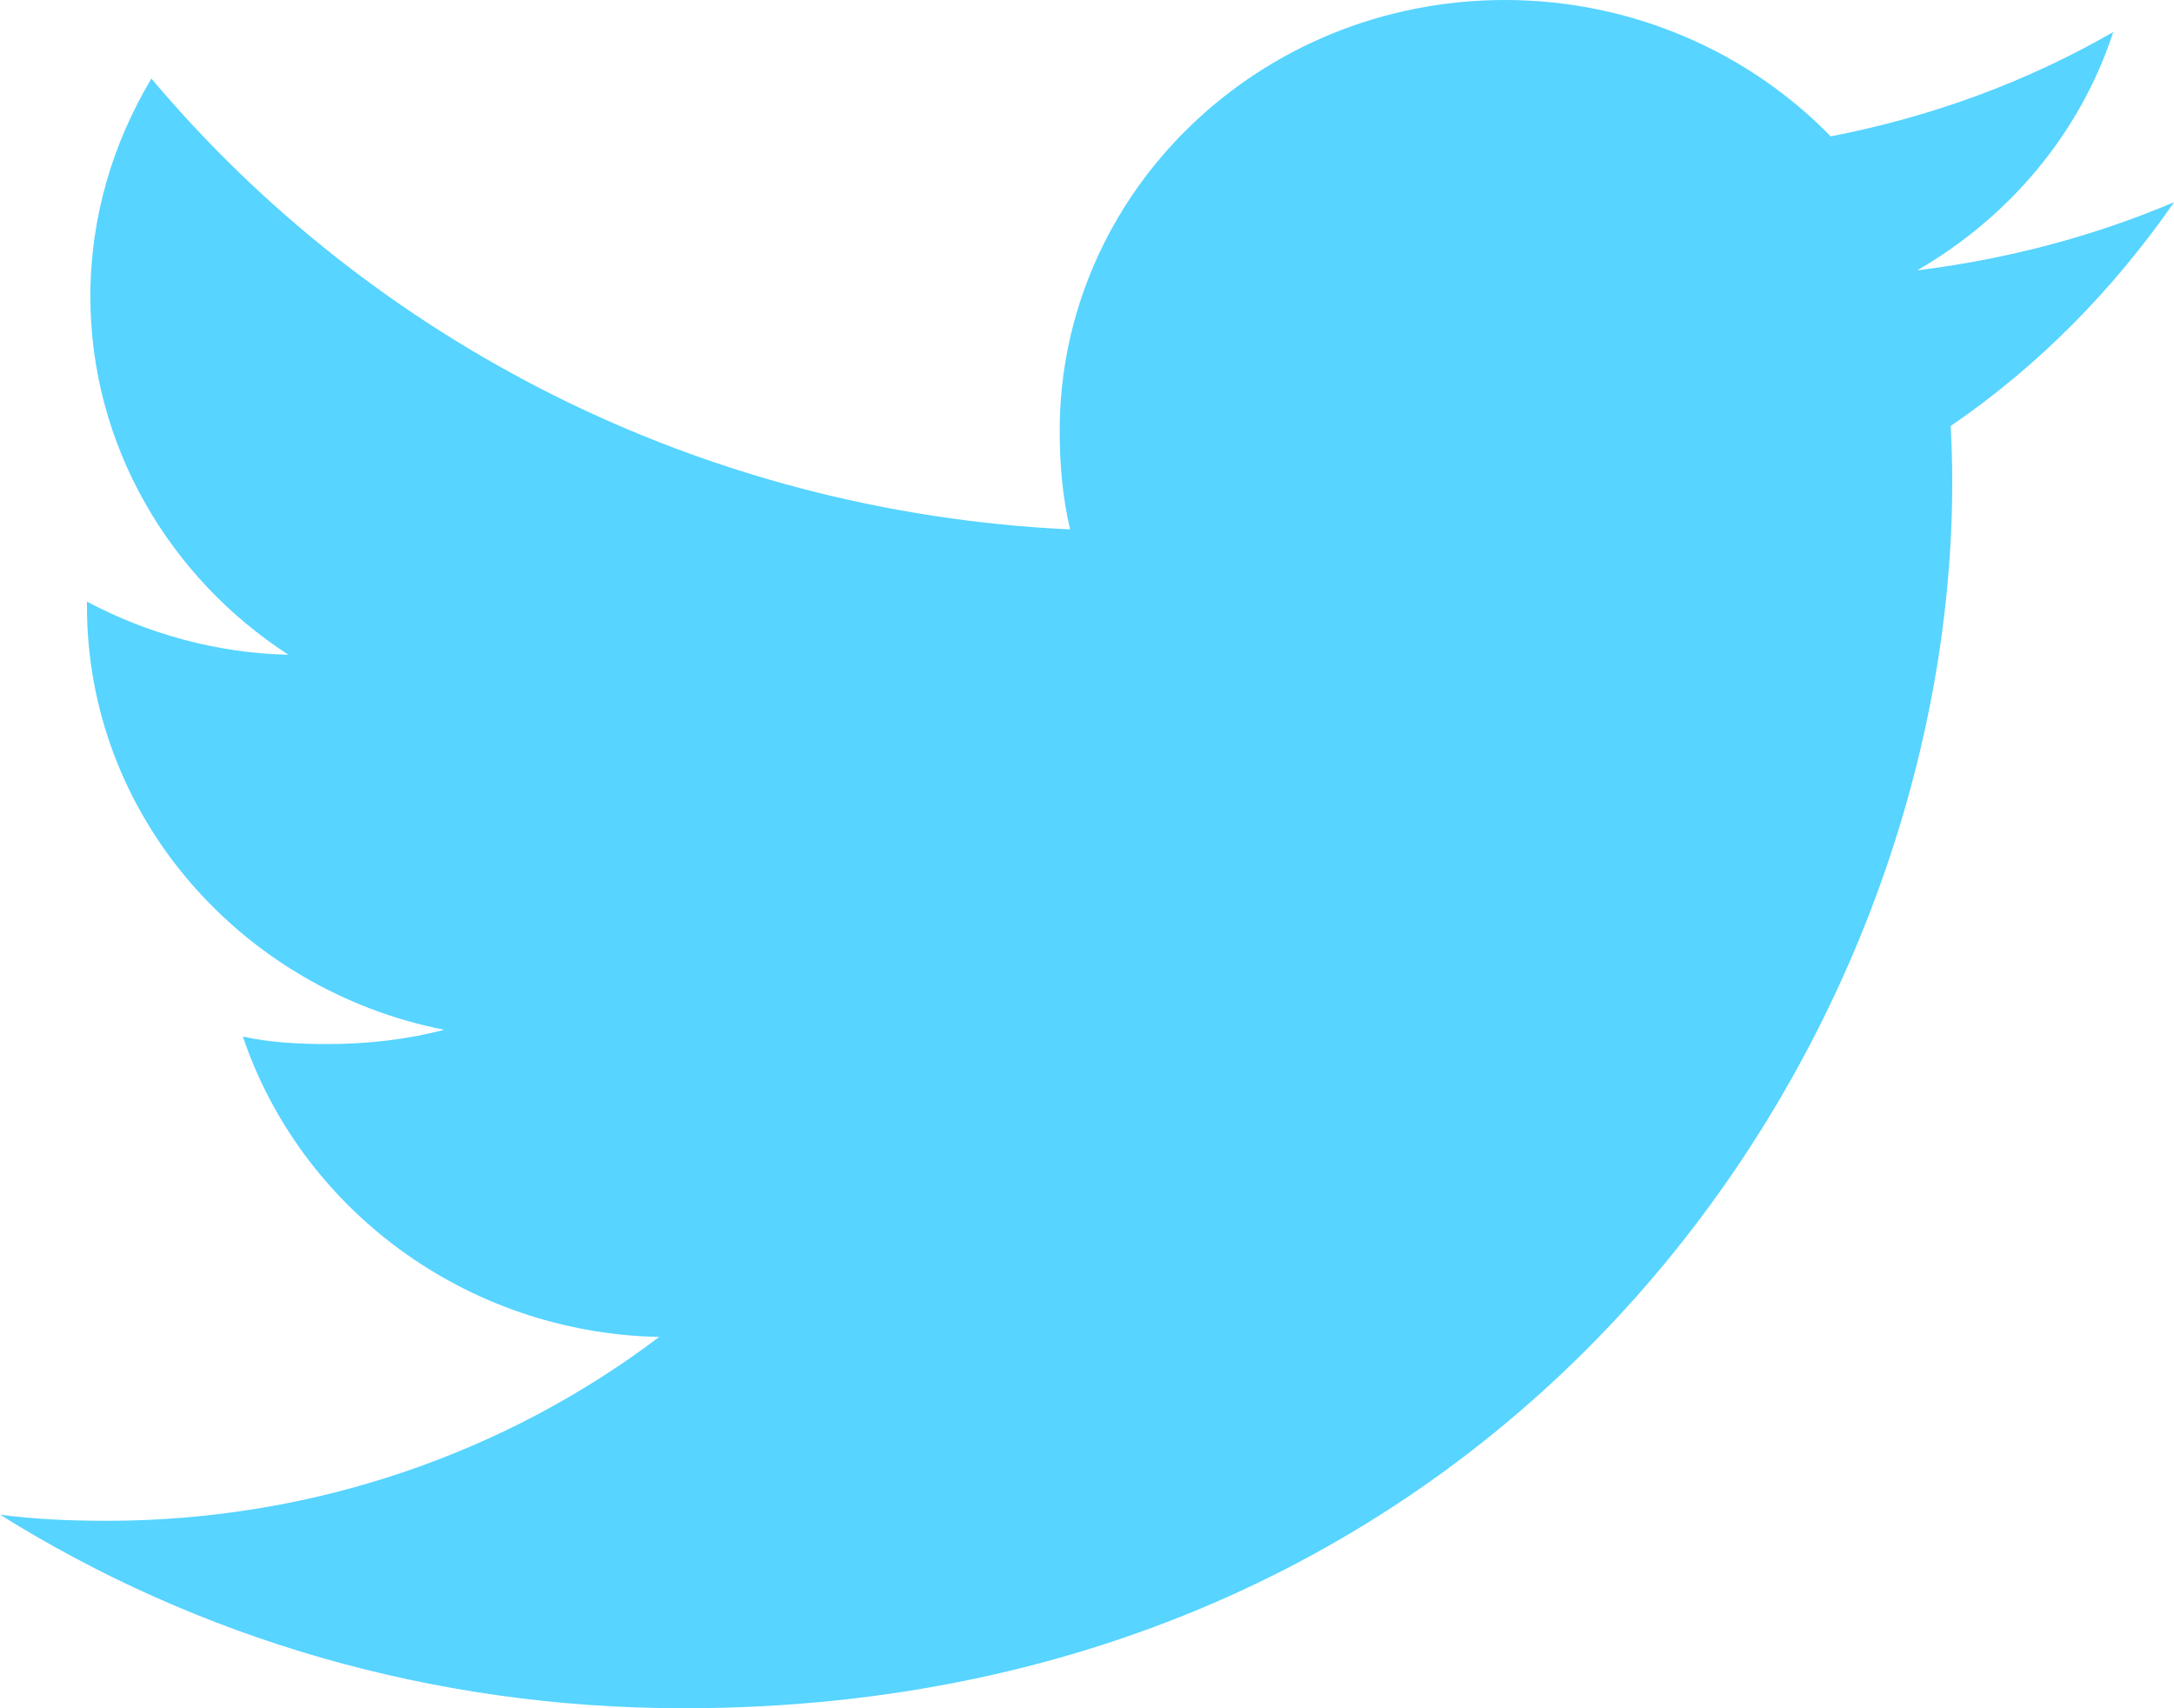 <?xml version="1.0" encoding="UTF-8"?>
<svg xmlns="http://www.w3.org/2000/svg" width="14" height="11" viewBox="0 0 14 11">
  <g fill="none" fill-rule="evenodd">
    <g fill="#57D4FF" fill-rule="nonzero">
      <g>
        <g>
          <g>
            <g>
              <g>
                <g>
                  <path d="M14 1.302c-.52.221-1.075.367-1.654.439.595-.344 1.05-.884 1.263-1.535-.555.32-1.167.546-1.82.672C11.262.336 10.51 0 9.692 0 8.103 0 6.824 1.247 6.824 2.776c0 .22.02.432.067.633C4.505 3.297 2.393 2.191.975.506.727.921.582 1.397.582 1.909c0 .961.512 1.813 1.275 2.307-.461-.009-.914-.138-1.297-.342v.03c0 1.349.995 2.47 2.3 2.727-.234.062-.489.092-.753.092-.184 0-.37-.01-.543-.048.371 1.1 1.427 1.908 2.681 1.934C3.27 9.347 2.03 9.793.688 9.793c-.236 0-.461-.01-.687-.039C1.271 10.547 2.778 11 4.403 11c5.282 0 8.169-4.23 8.169-7.898 0-.123-.004-.241-.01-.359.57-.39 1.048-.879 1.438-1.44z" transform="translate(-516 -1924) translate(0 1792) translate(200 30) translate(316) translate(0 45) translate(0 54) translate(0 3)"></path>
                </g>
              </g>
            </g>
          </g>
        </g>
      </g>
    </g>
  </g>
</svg>

